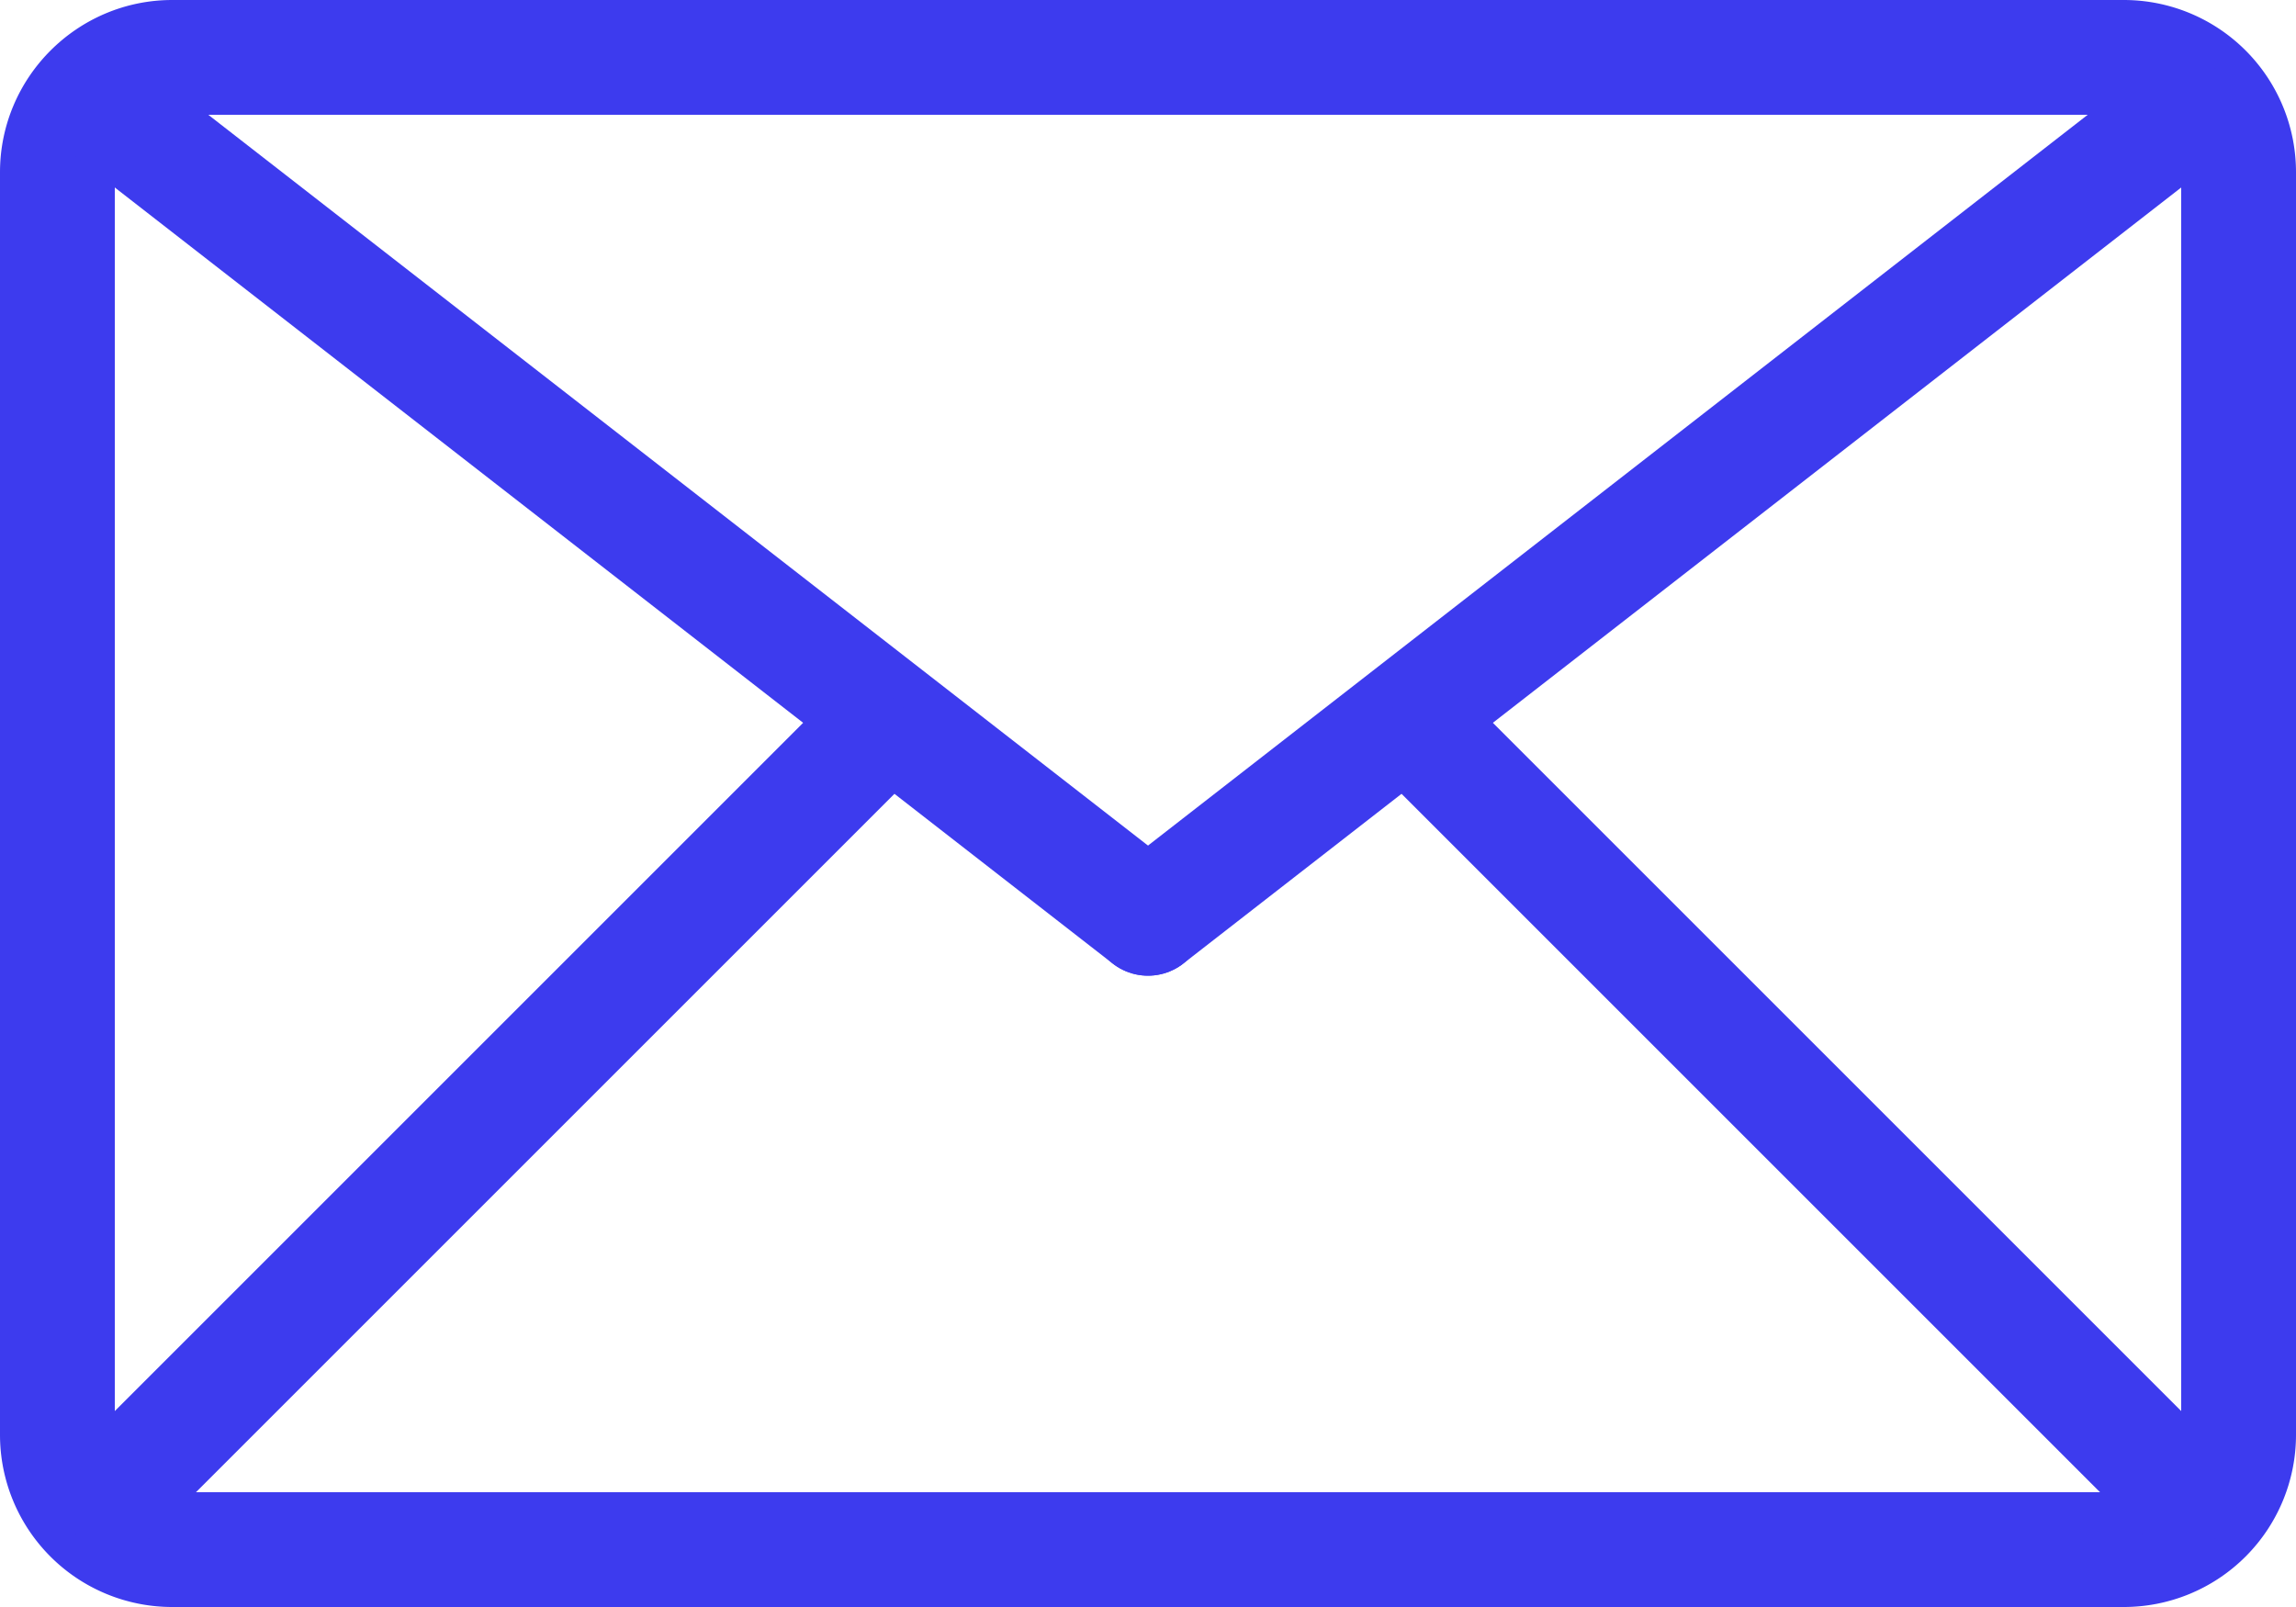 <svg xmlns="http://www.w3.org/2000/svg" xmlns:xlink="http://www.w3.org/1999/xlink" width="40" height="28" viewBox="0 0 40 28"><defs><path id="6x2na" d="M499 658h-34a2 2 0 0 1-2-2v-22c0-1.1.9-2 2-2h34a2 2 0 0 1 2 2v22a2 2 0 0 1-2 2z"/><path id="6x2nb" d="M464 633l18 14"/><path id="6x2nc" d="M500 633l-18 14"/><path id="6x2nd" d="M477 644l-13 13"/><path id="6x2ne" d="M487 644l13 13"/></defs><g><g transform="translate(-462 -631)"><g><use fill="#fff" fill-opacity="0" stroke="#3d3bee" stroke-linecap="round" stroke-linejoin="round" stroke-miterlimit="50" stroke-width="2" xlink:href="#6x2na"/></g><g><use fill="#fff" fill-opacity="0" stroke="#3d3bee" stroke-linecap="round" stroke-linejoin="round" stroke-miterlimit="50" stroke-width="2" xlink:href="#6x2nb"/></g><g><use fill="#fff" fill-opacity="0" stroke="#3d3bee" stroke-linecap="round" stroke-linejoin="round" stroke-miterlimit="50" stroke-width="2" xlink:href="#6x2nc"/></g><g><use fill="#fff" fill-opacity="0" stroke="#3d3bee" stroke-linecap="round" stroke-linejoin="round" stroke-miterlimit="50" stroke-width="2" xlink:href="#6x2nd"/></g><g><use fill="#fff" fill-opacity="0" stroke="#3d3bee" stroke-linecap="round" stroke-linejoin="round" stroke-miterlimit="50" stroke-width="2" xlink:href="#6x2ne"/></g></g></g></svg>